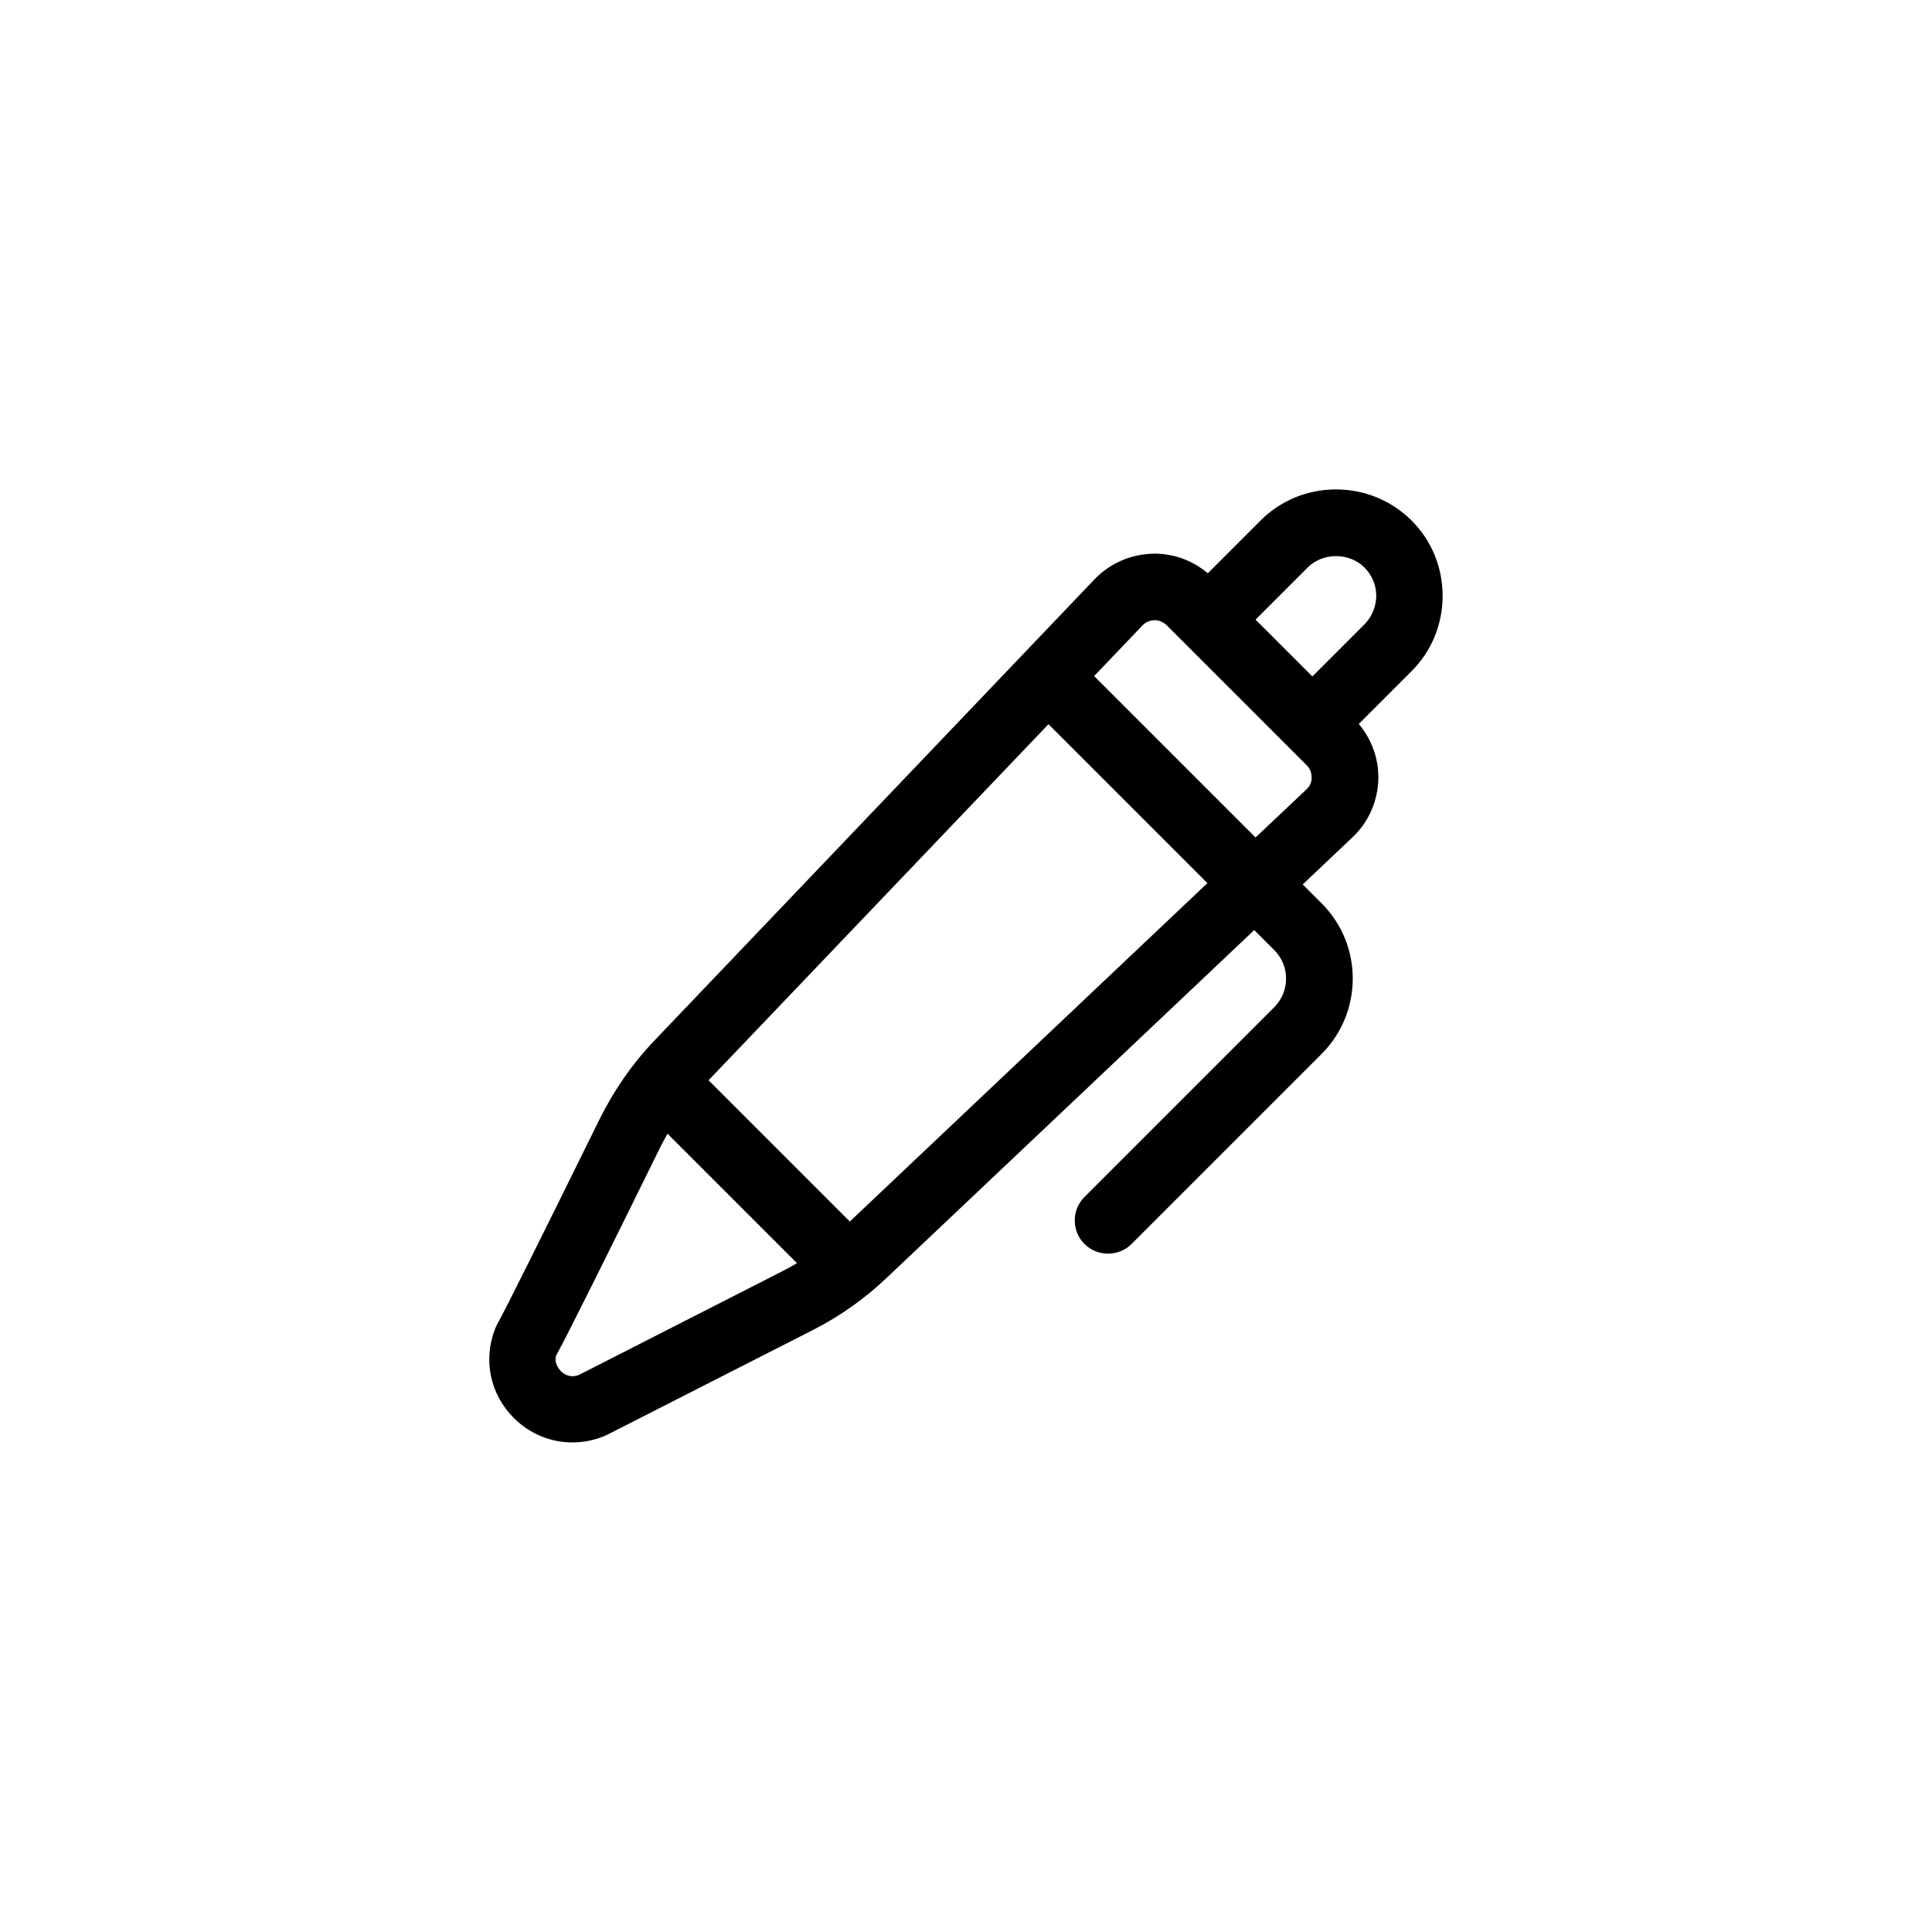<?xml version="1.0" encoding="UTF-8"?>
<!-- Uploaded to: ICON Repo, www.iconrepo.com, Generator: ICON Repo Mixer Tools -->
<svg fill="#000000" width="800px" height="800px" version="1.1" viewBox="144 144 512 512" xmlns="http://www.w3.org/2000/svg">
 <path d="m498.04 273.7c-7.559 0-14.66 2.922-20 8.262l-13.957 13.957c-4.031-3.375-8.969-5.238-14.359-5.188-5.996 0.102-11.586 2.519-15.719 6.852l-116.43 122.02c-5.945 6.195-10.832 13.25-14.66 20.957-15.164 30.781-24.938 50.43-26.852 53.809-0.352 0.605-0.656 1.258-0.906 1.914-3.176 8.312-1.211 17.332 5.09 23.578 4.231 4.18 9.723 6.398 15.418 6.398 2.769 0 5.543-0.504 8.312-1.613 0.402-0.152 0.805-0.352 1.211-0.555l54.211-27.609c7.152-3.629 13.754-8.312 19.598-13.855l97.387-92.148 5.34 5.34c4.133 4.133 4.133 10.883 0 15.062l-50.332 50.332c-3.426 3.426-3.426 9.02 0 12.445 1.715 1.715 3.981 2.57 6.246 2.57s4.535-0.855 6.246-2.57l50.332-50.332c11.035-11.035 11.035-28.969 0-39.953l-4.988-4.988 13.148-12.445c4.383-4.133 6.801-9.723 6.902-15.719 0.051-5.34-1.812-10.328-5.188-14.359l13.957-13.957c5.34-5.34 8.262-12.445 8.262-20 0-7.559-2.922-14.66-8.262-20-5.348-5.281-12.449-8.203-20.008-8.203zm-200.62 234.67c-2.418 0.957-4.133-0.352-4.734-0.957-0.605-0.605-1.965-2.316-1.258-4.281 2.719-4.785 16.375-32.395 27.355-54.715 0.656-1.359 1.41-2.672 2.117-3.981l34.309 34.309c-1.258 0.754-2.519 1.461-3.828 2.117zm71.793-40.656-37.434-37.434 90.082-94.363 42.117 42.117zm121.02-114.52-13.504 12.746-42.773-42.773 12.797-13.402c1.109-1.211 2.469-1.359 3.176-1.41h0.051c0.707 0 2.016 0.203 3.176 1.309l37.129 37.129c1.16 1.16 1.309 2.519 1.309 3.223 0.051 0.711-0.148 2.019-1.359 3.18zm15.367-43.73-13.805 13.805-15.062-15.062 13.805-13.805c4.031-4.031 11.035-4.031 15.062 0 2.016 2.016 3.125 4.684 3.125 7.508-0.051 2.867-1.16 5.539-3.125 7.555z"/>
</svg>